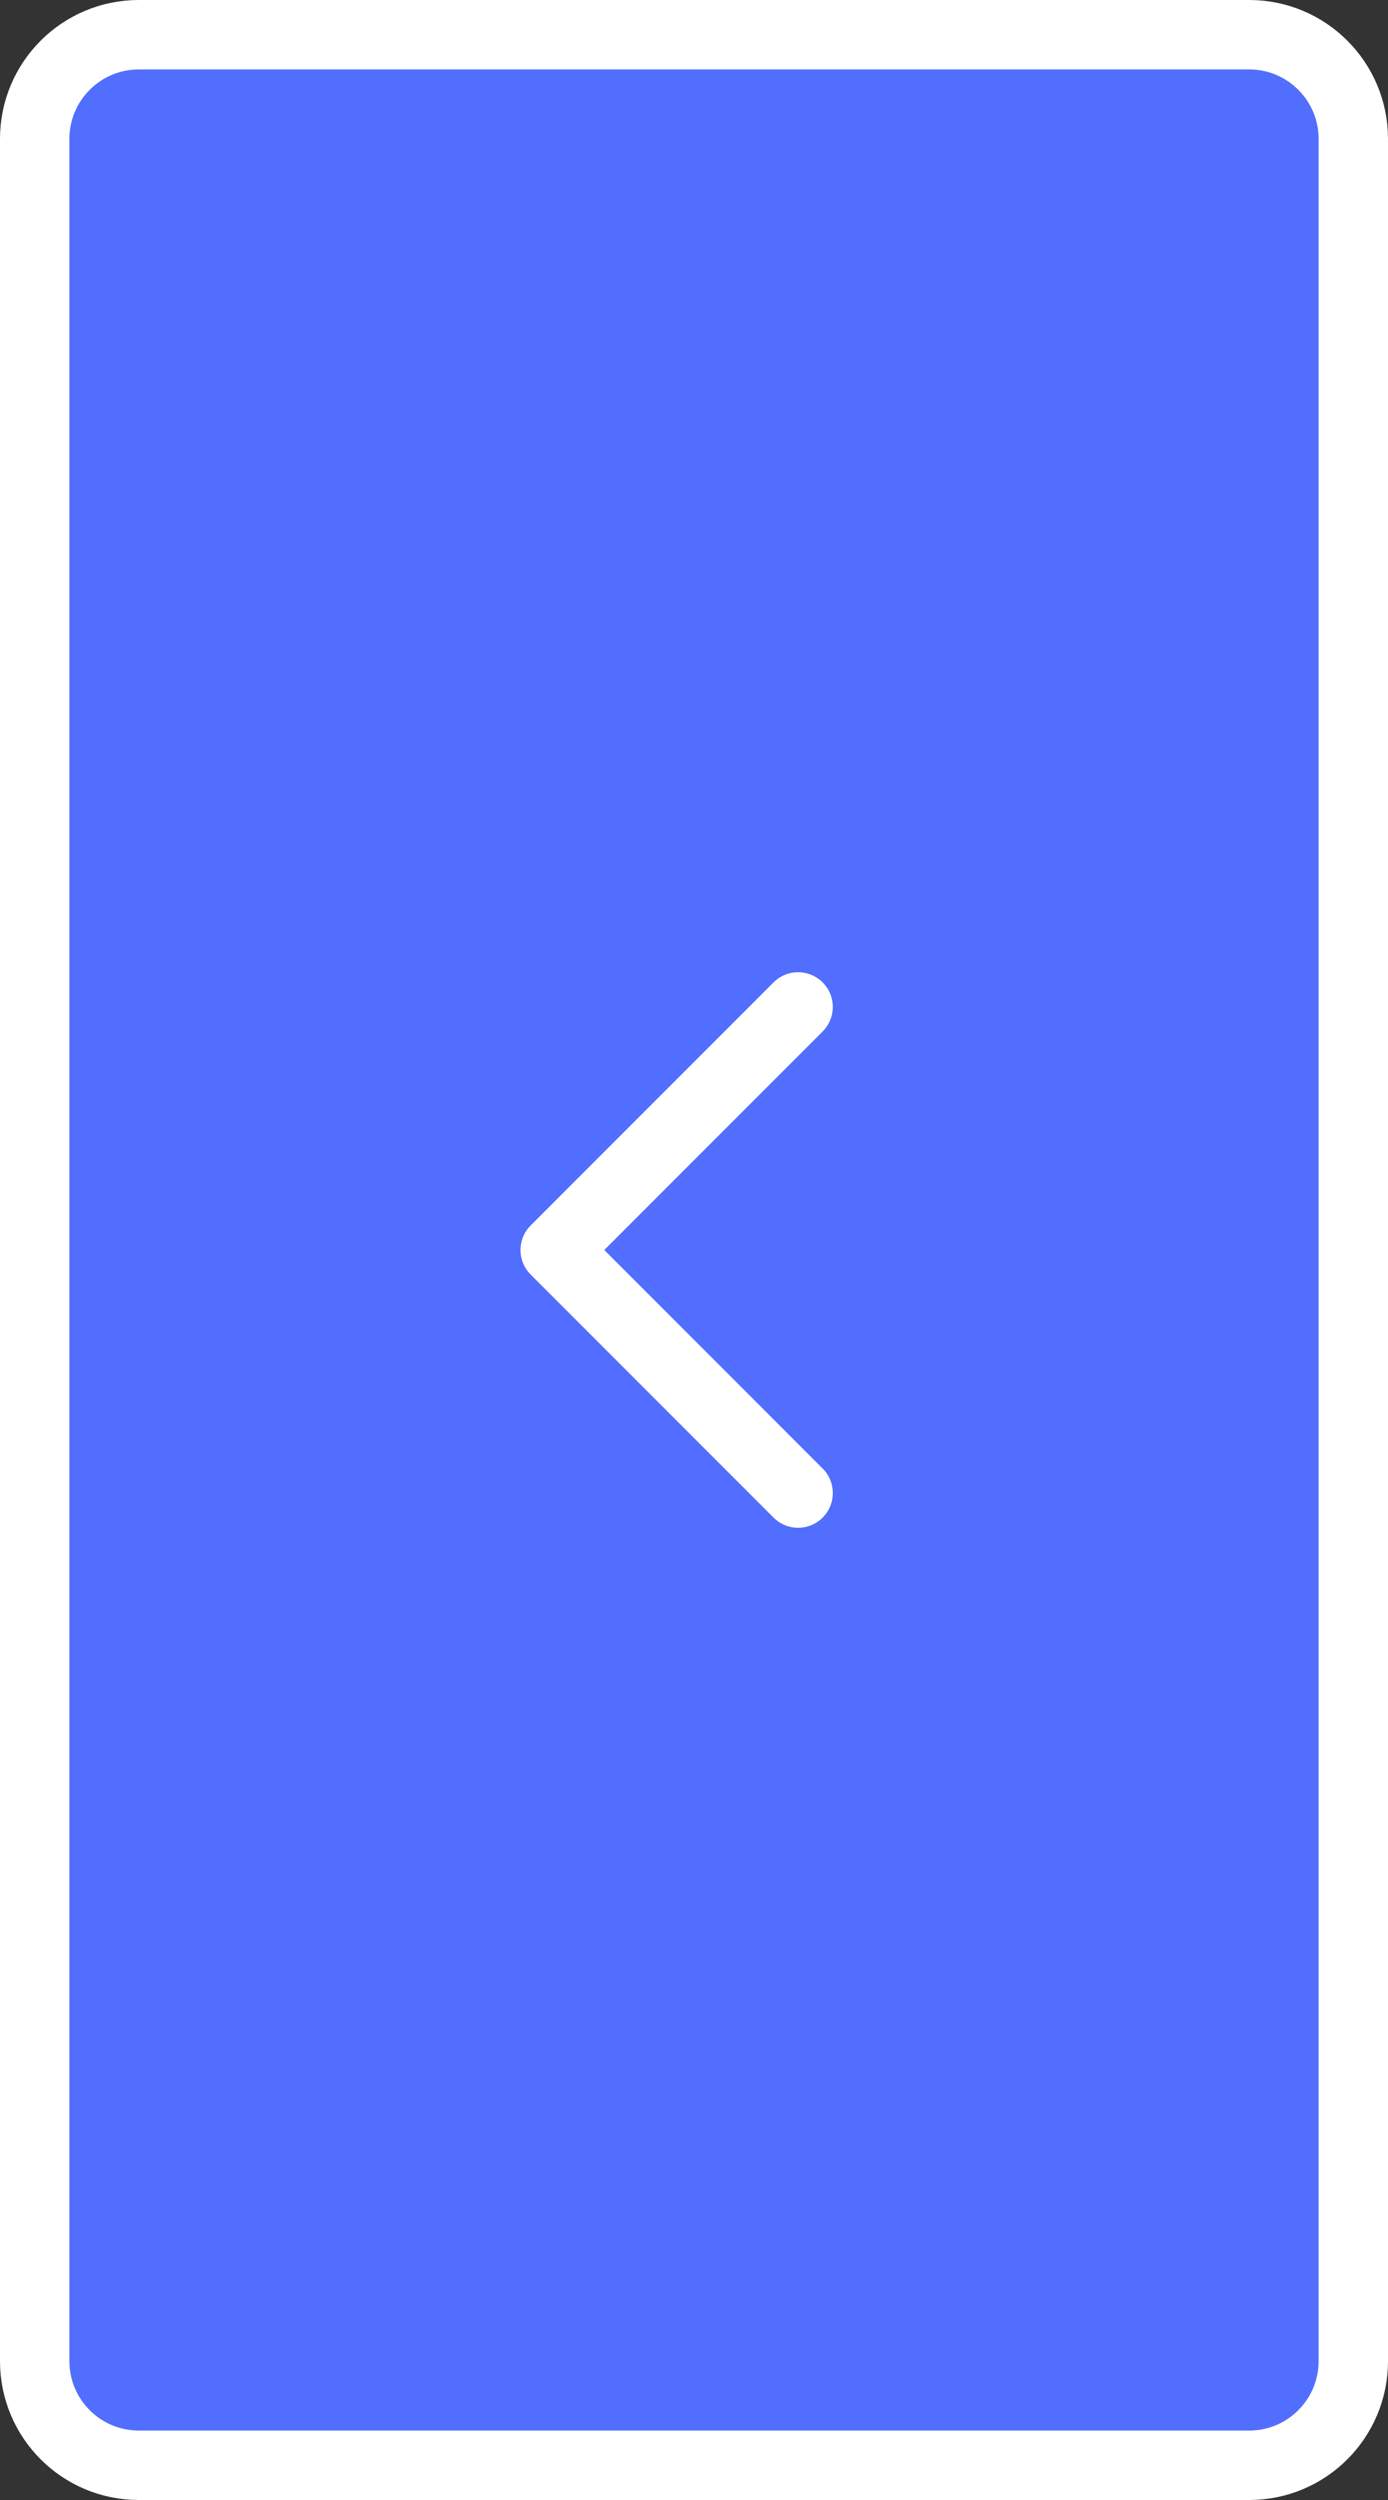 <svg width="40" height="72" viewBox="0 0 40 72" fill="none" xmlns="http://www.w3.org/2000/svg">
<rect x="0" y="0" width="40" height="72" fill="#333333" stroke="none"/>
<path d="M1 4C1 2.343 2.343 1 4 1H36C37.657 1 39 2.343 39 4V68C39 69.657 37.657 71 36 71H4C2.343 71 1 69.657 1 68V4Z" fill="#516EFF"/>
<path d="M1 4C1 2.343 2.343 1 4 1H36C37.657 1 39 2.343 39 4V68C39 69.657 37.657 71 36 71H4C2.343 71 1 69.657 1 68V4Z" stroke="white" stroke-width="2"/>
<path d="M23 43L16 36L23 29" stroke="white" stroke-width="2" stroke-linecap="round" stroke-linejoin="round"/>
</svg>
